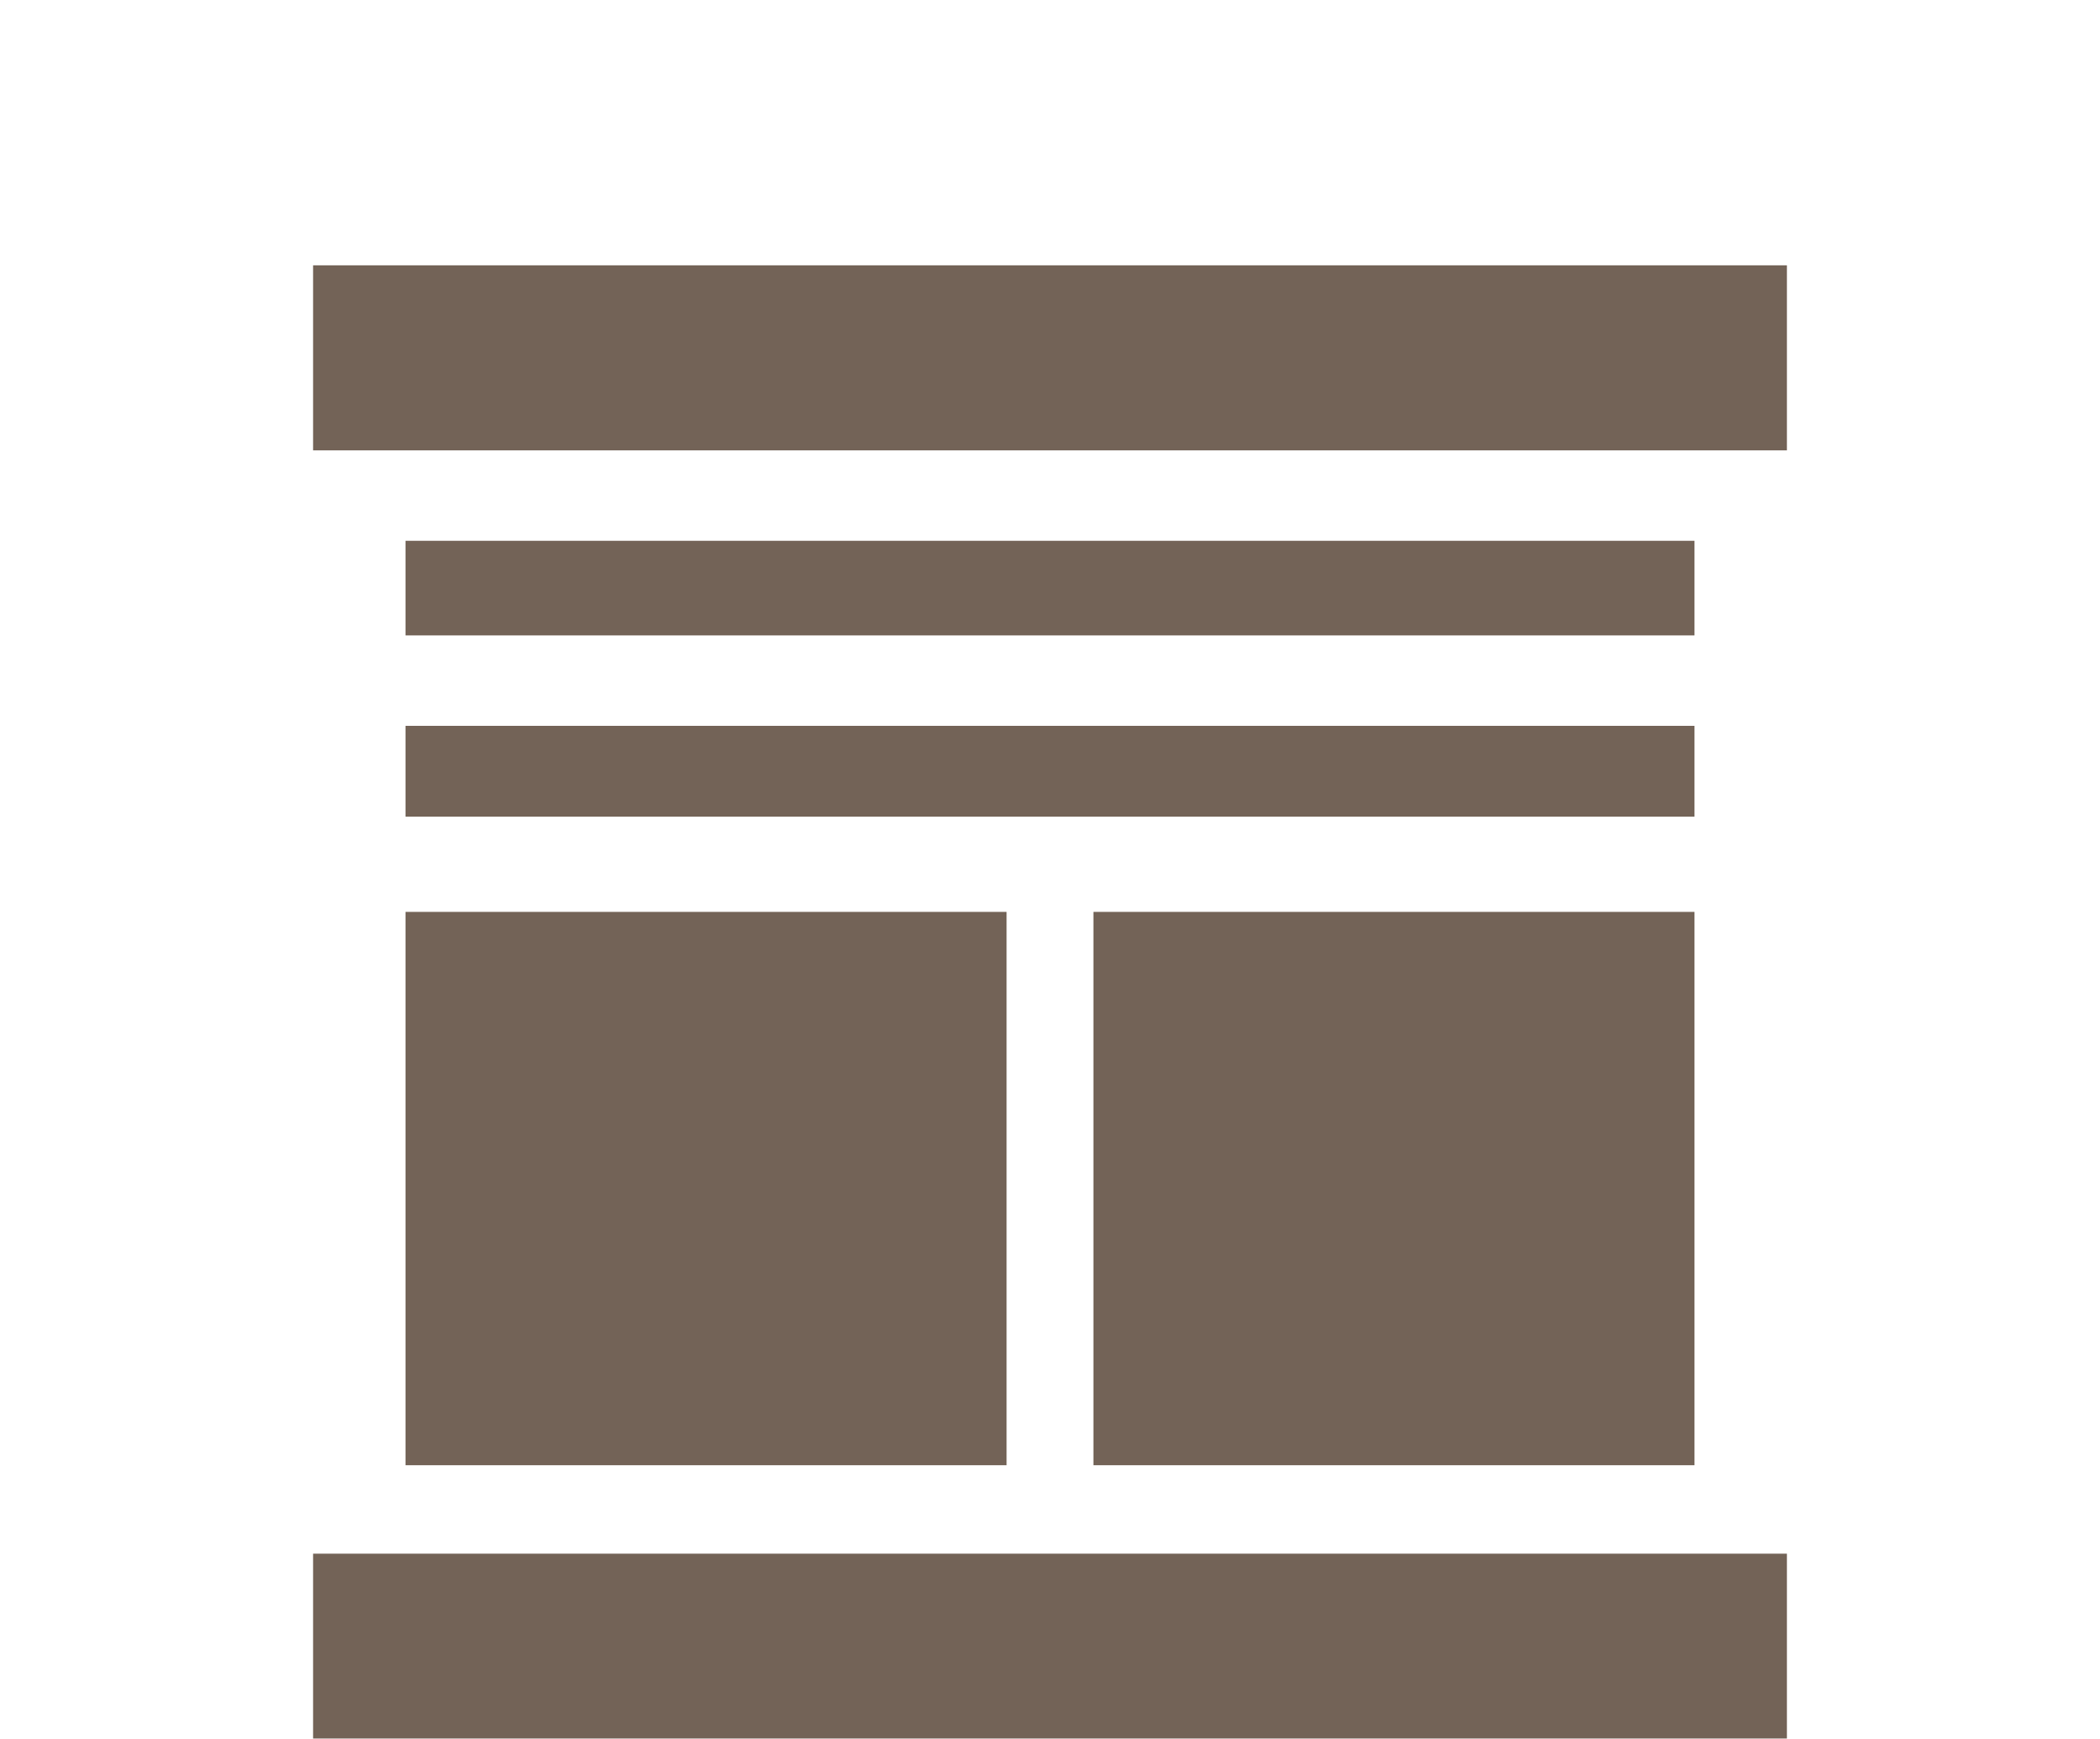 <svg xmlns="http://www.w3.org/2000/svg" viewBox="0 0 105.44 87.32"><g id="レイヤー_2" data-name="レイヤー 2"><g id="レイヤー_1-2" data-name="レイヤー 1"><path d="M15.72,13.32h74v9.29h-74Z" fill="#736357"/><path d="M15.72,78h74v9.28h-74Z" fill="#736357"/><path d="M20.36,27.15H85.08V31.9H20.36Z" fill="#736357"/><path d="M20.36,36.44H85.08V41H20.36Z" fill="#736357"/><path d="M20.36,45.78H50.54V73.56H20.36Z" fill="#736357"/><path d="M85.08,73.56V45.78H54.9V73.56Z" fill="#736357"/><rect width="105.44" height="87.32" fill="none"/></g></g></svg>